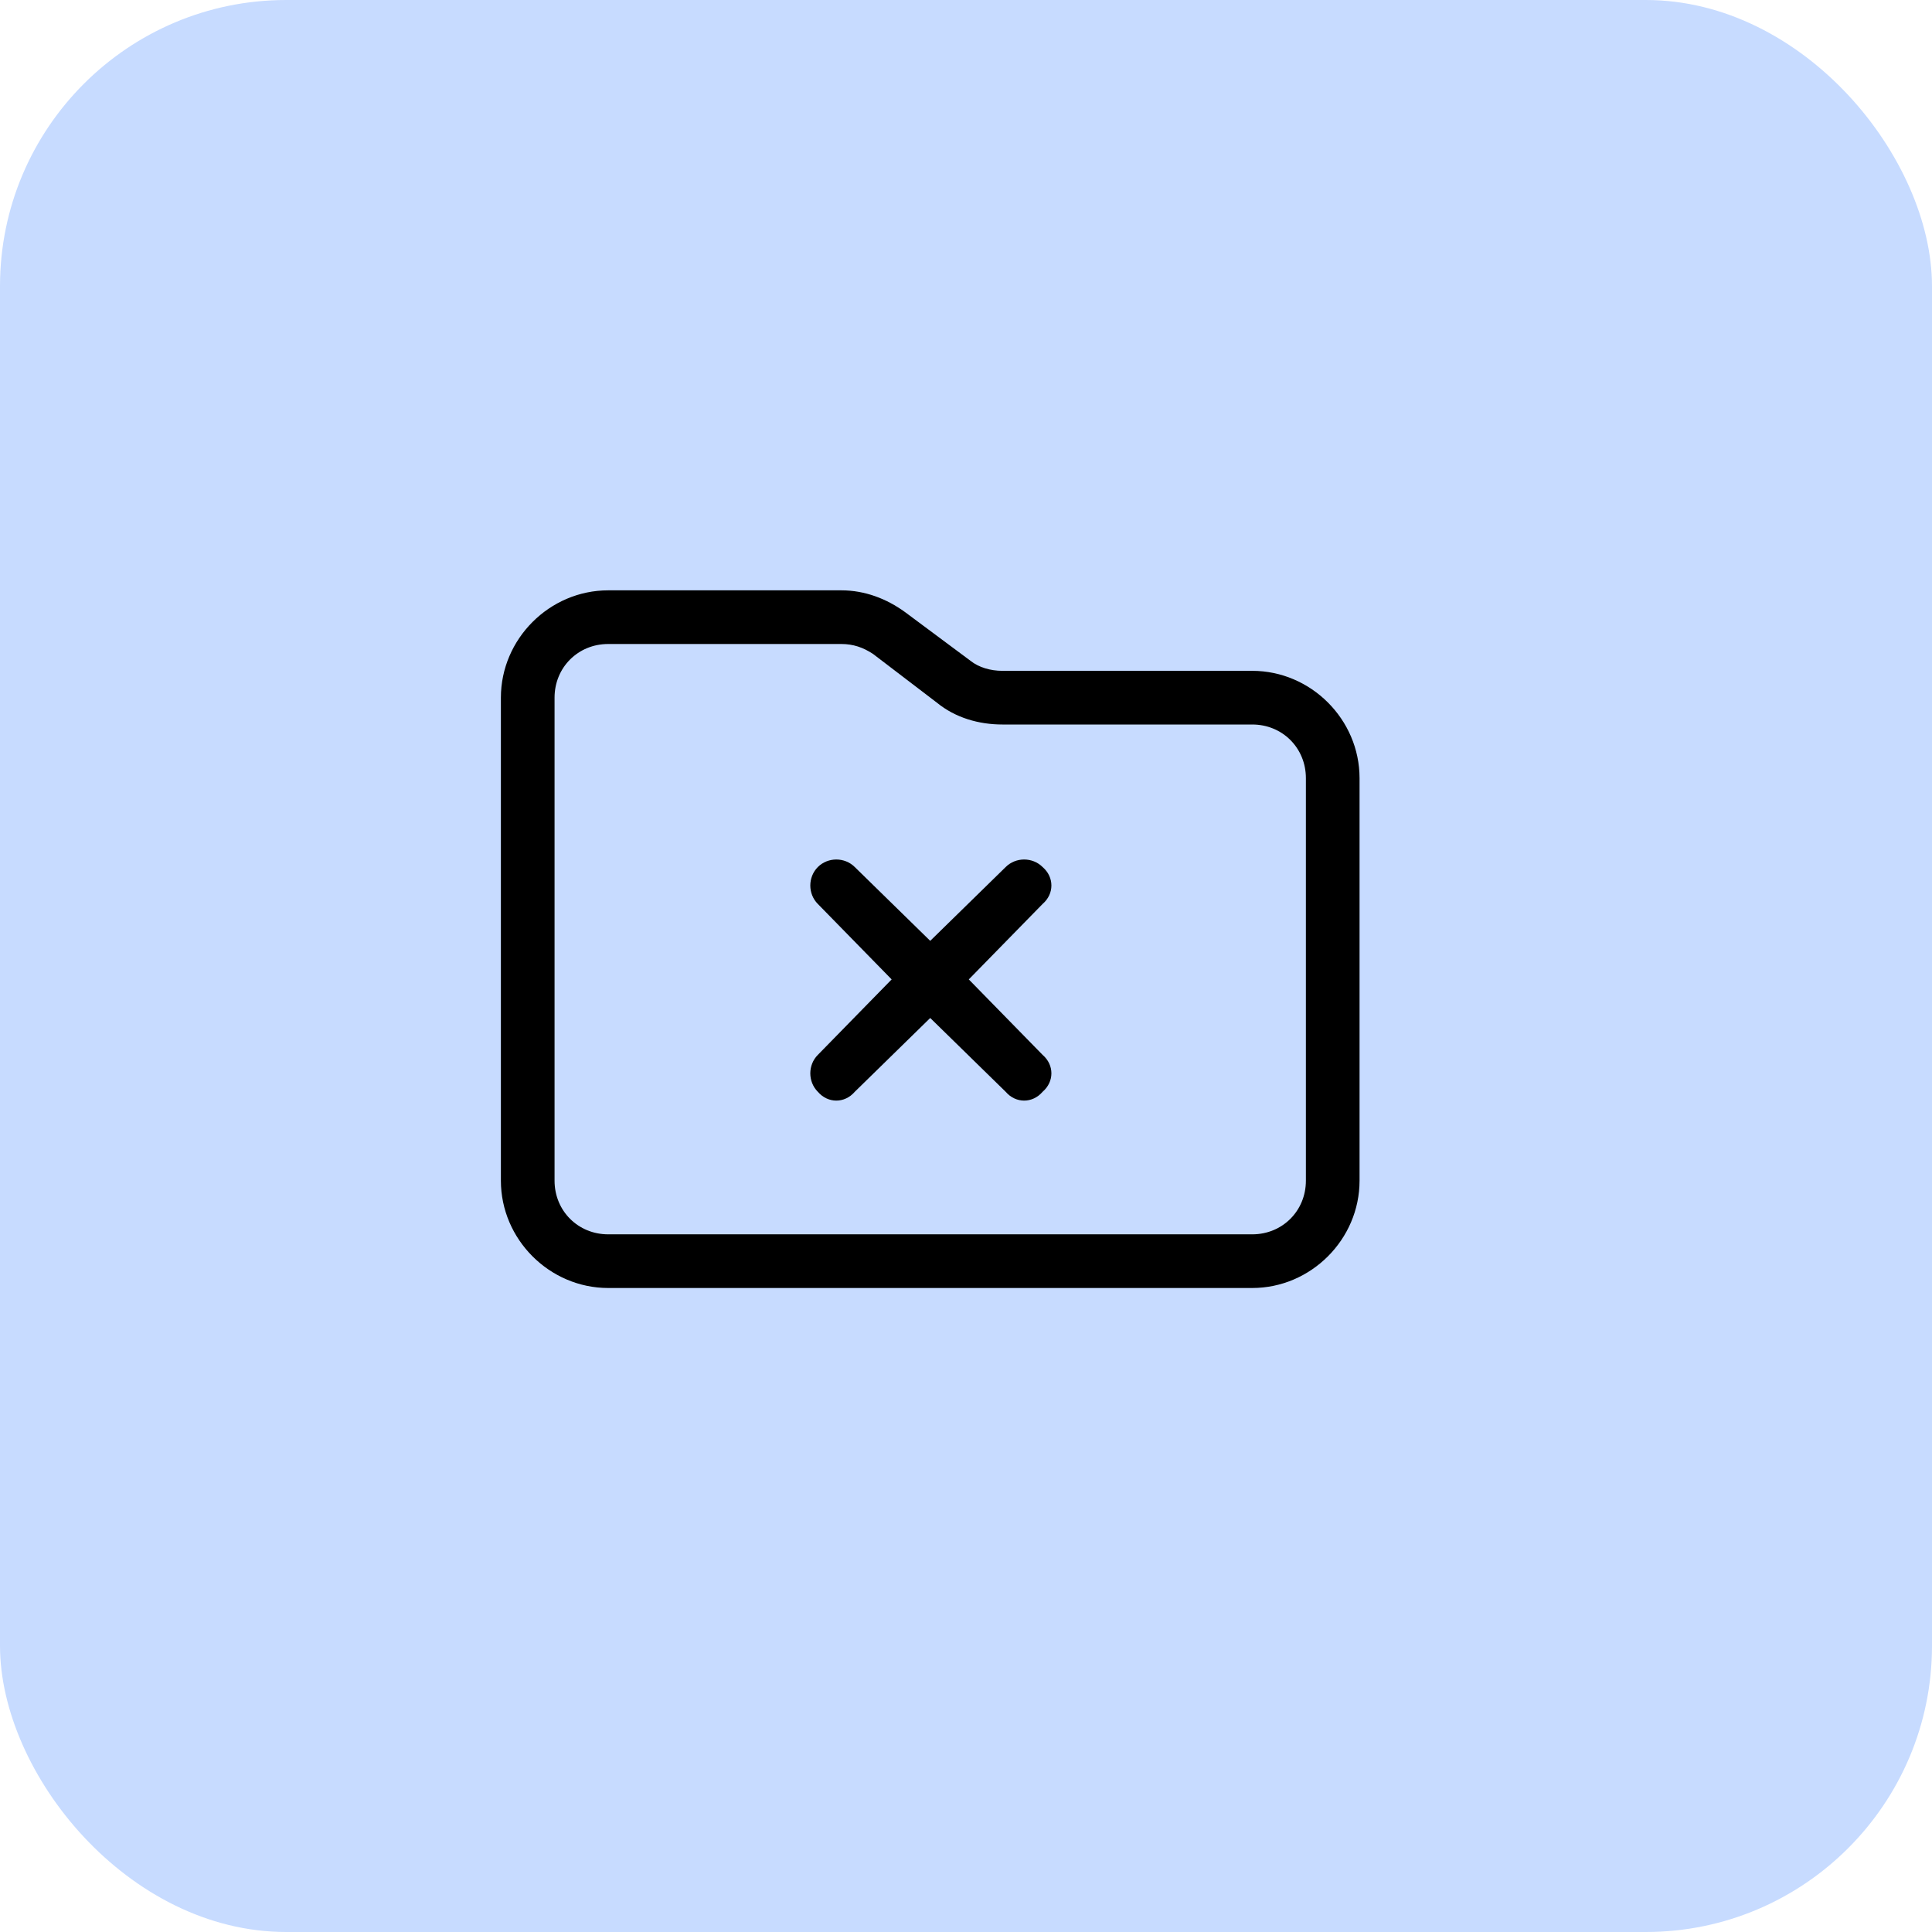 <?xml version="1.0" encoding="UTF-8"?>
<svg xmlns="http://www.w3.org/2000/svg" width="54" height="54" viewBox="0 0 54 54" fill="none">
  <rect width="54" height="54" rx="8" fill="#C7DBFF"></rect>
  <path d="M36.5 33V21.75C36.5 20.906 35.844 20.25 35 20.25H28.016C27.359 20.25 26.703 20.062 26.188 19.641L24.406 18.281C24.125 18.094 23.844 18 23.516 18H17C16.156 18 15.5 18.656 15.5 19.5V33C15.5 33.844 16.156 34.5 17 34.5H35C35.844 34.5 36.5 33.844 36.5 33ZM17 36C15.359 36 14 34.641 14 33V19.5C14 17.859 15.359 16.5 17 16.5H23.516C24.172 16.5 24.781 16.734 25.297 17.109L27.125 18.469C27.359 18.656 27.688 18.75 28.016 18.75H35C36.641 18.75 38 20.109 38 21.75V33C38 34.641 36.641 36 35 36H17ZM22.859 24.234C23.141 23.953 23.609 23.953 23.891 24.234L26 26.297L28.109 24.234C28.391 23.953 28.859 23.953 29.141 24.234C29.469 24.516 29.469 24.984 29.141 25.266L27.078 27.375L29.141 29.484C29.469 29.766 29.469 30.234 29.141 30.516C28.859 30.844 28.391 30.844 28.109 30.516L26 28.453L23.891 30.516C23.609 30.844 23.141 30.844 22.859 30.516C22.578 30.234 22.578 29.766 22.859 29.484L24.922 27.375L22.859 25.266C22.578 24.984 22.578 24.516 22.859 24.234Z" fill="black"></path>
</svg>
